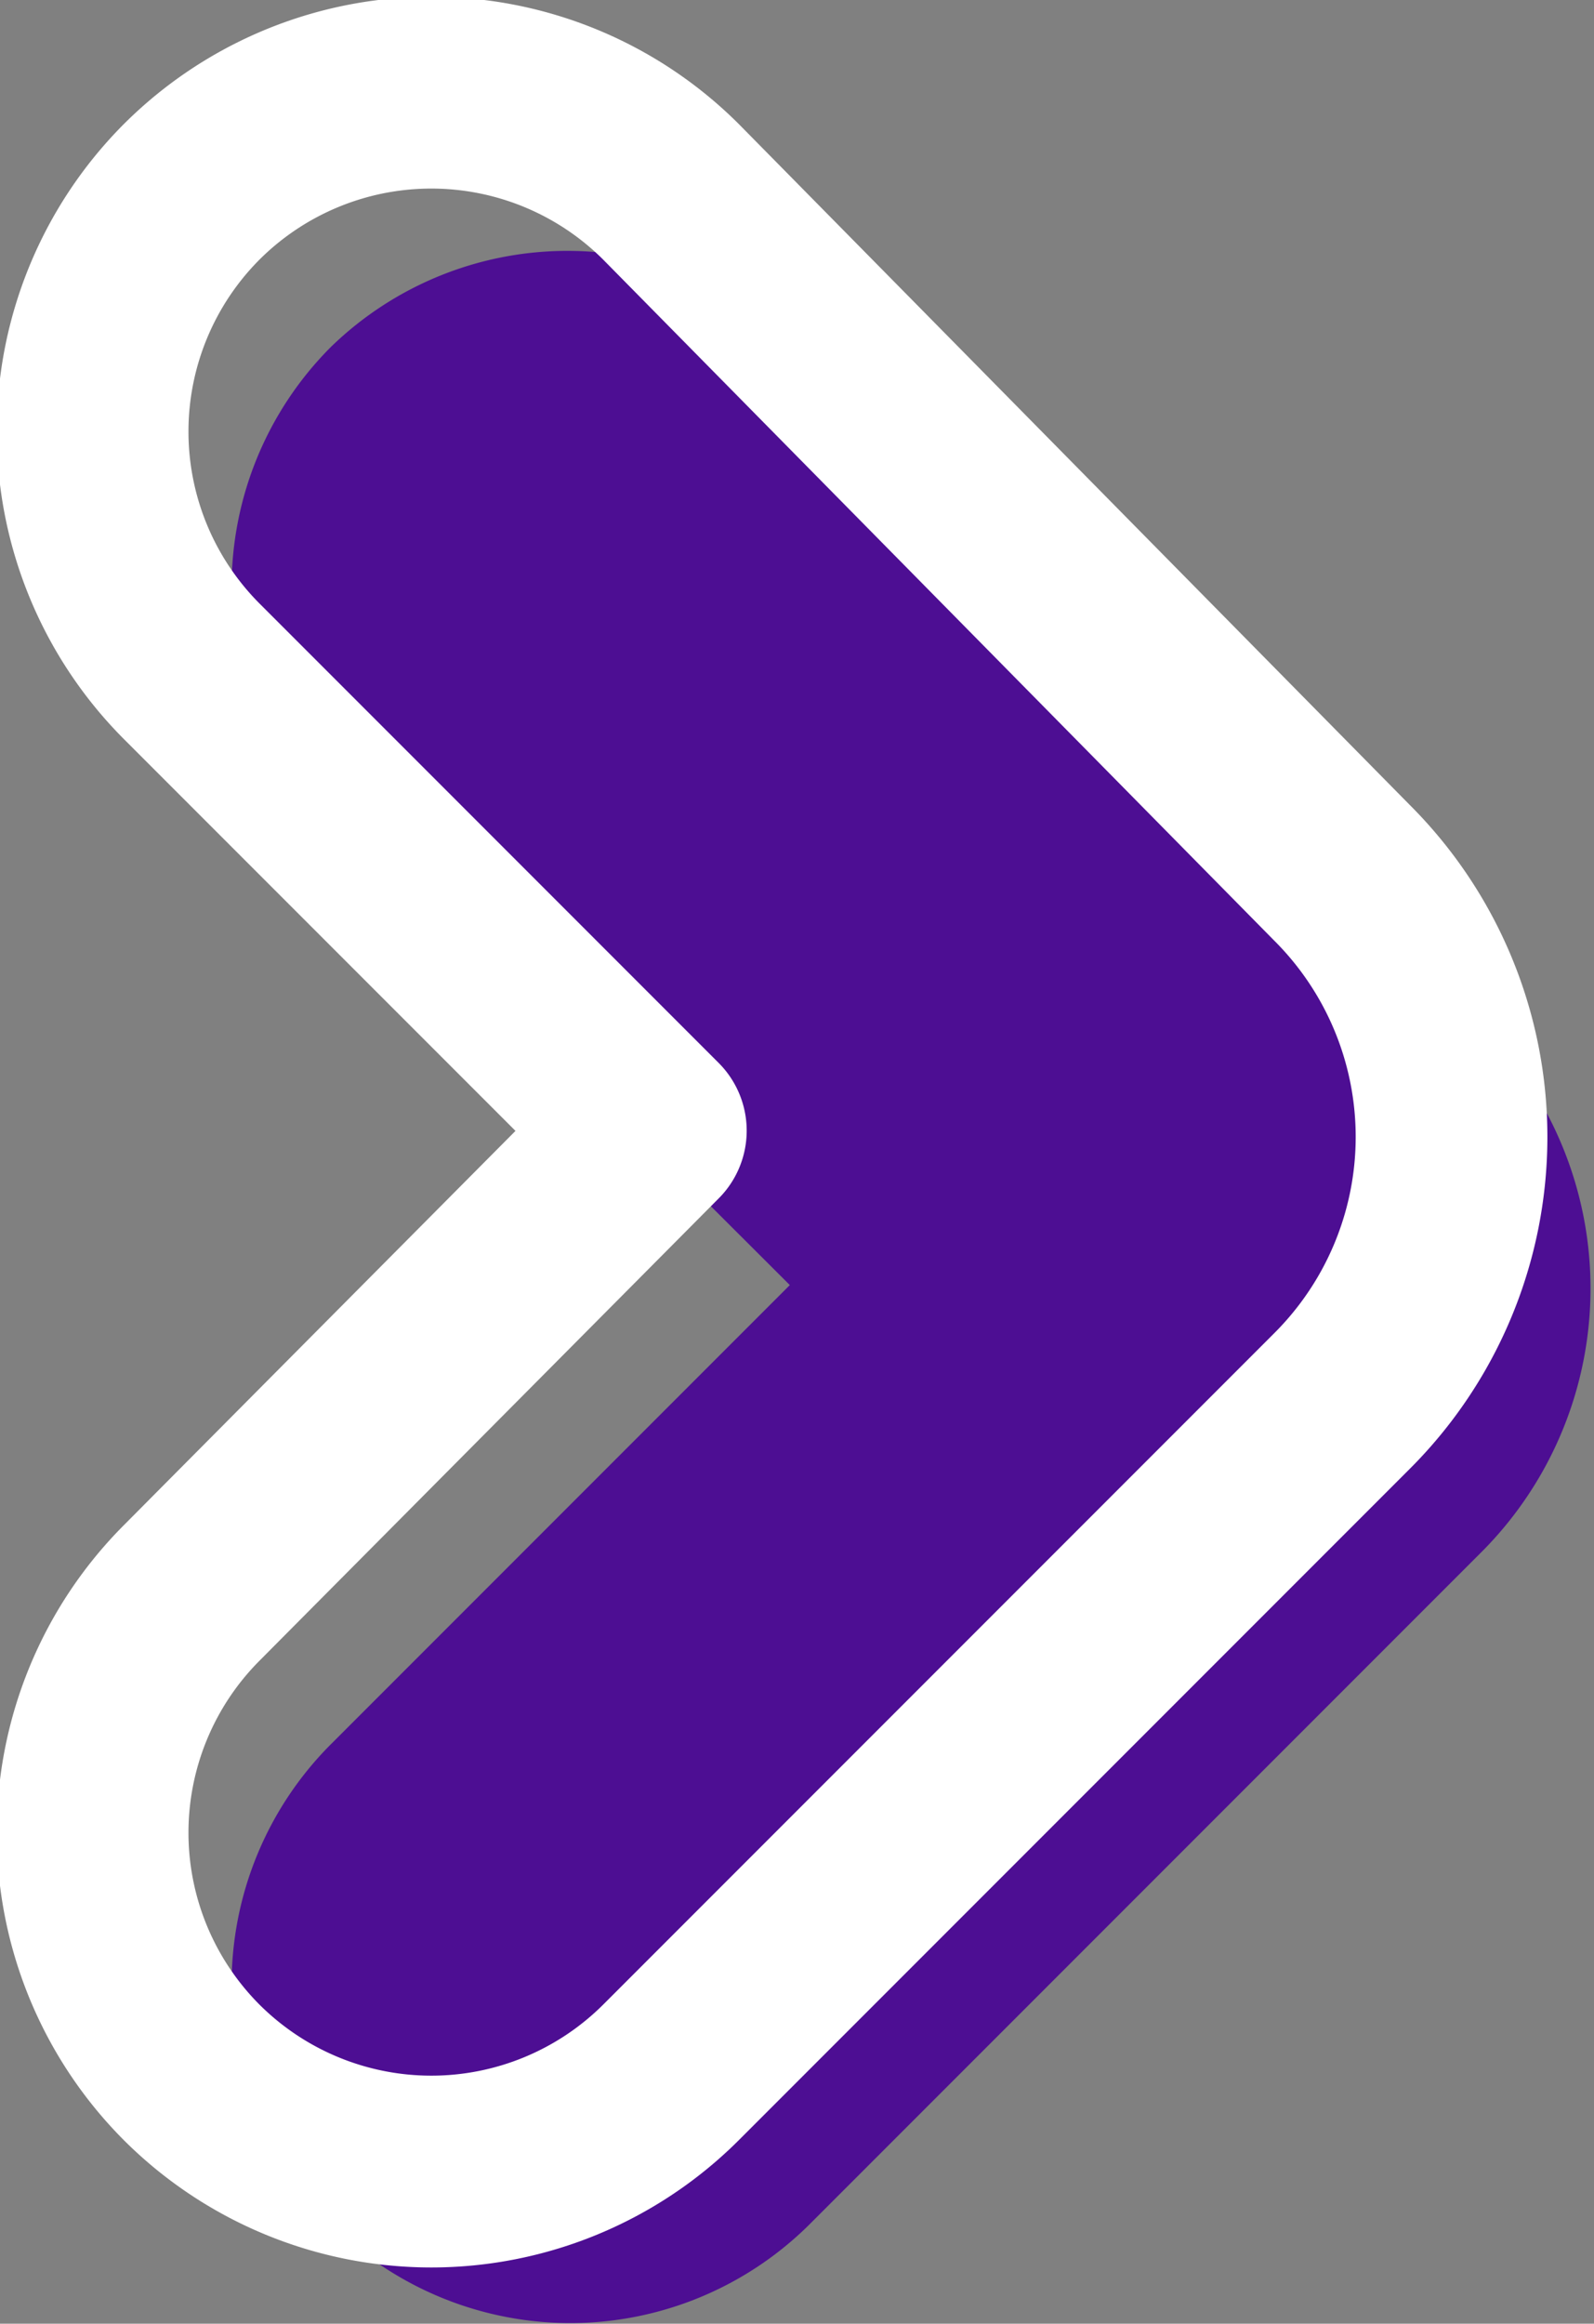 <svg xmlns="http://www.w3.org/2000/svg" viewBox="0 0 16.63 24.23"><rect x="0" y="0" width="16.63" height="24.23" fill="#808080" stroke="none"/><defs><style>.cls-1{fill:#4d0e93;}.cls-2{fill:none;stroke:#fff;stroke-linecap:round;stroke-linejoin:round;stroke-width:2px;}</style></defs><title>Asset 19</title><g id="Layer_2" data-name="Layer 2"><g id="Grid"><path class="cls-1" d="M3.45,3.62h0a3.54,3.54,0,0,0,0,5L8.24,13.4,3.45,18.19a3.54,3.54,0,0,0,0,5h0a3.54,3.54,0,0,0,5,0l7-7a3.89,3.89,0,0,0,0-5.51l-7-7A3.54,3.54,0,0,0,3.45,3.62Z"/><path class="cls-2" d="M2,2H2A3.54,3.54,0,0,0,2,7l4.79,4.79L2,16.61a3.54,3.54,0,0,0,0,5H2a3.54,3.54,0,0,0,5,0l7-7a3.89,3.89,0,0,0,0-5.51L7,2A3.54,3.54,0,0,0,2,2Z"/></g></g></svg>